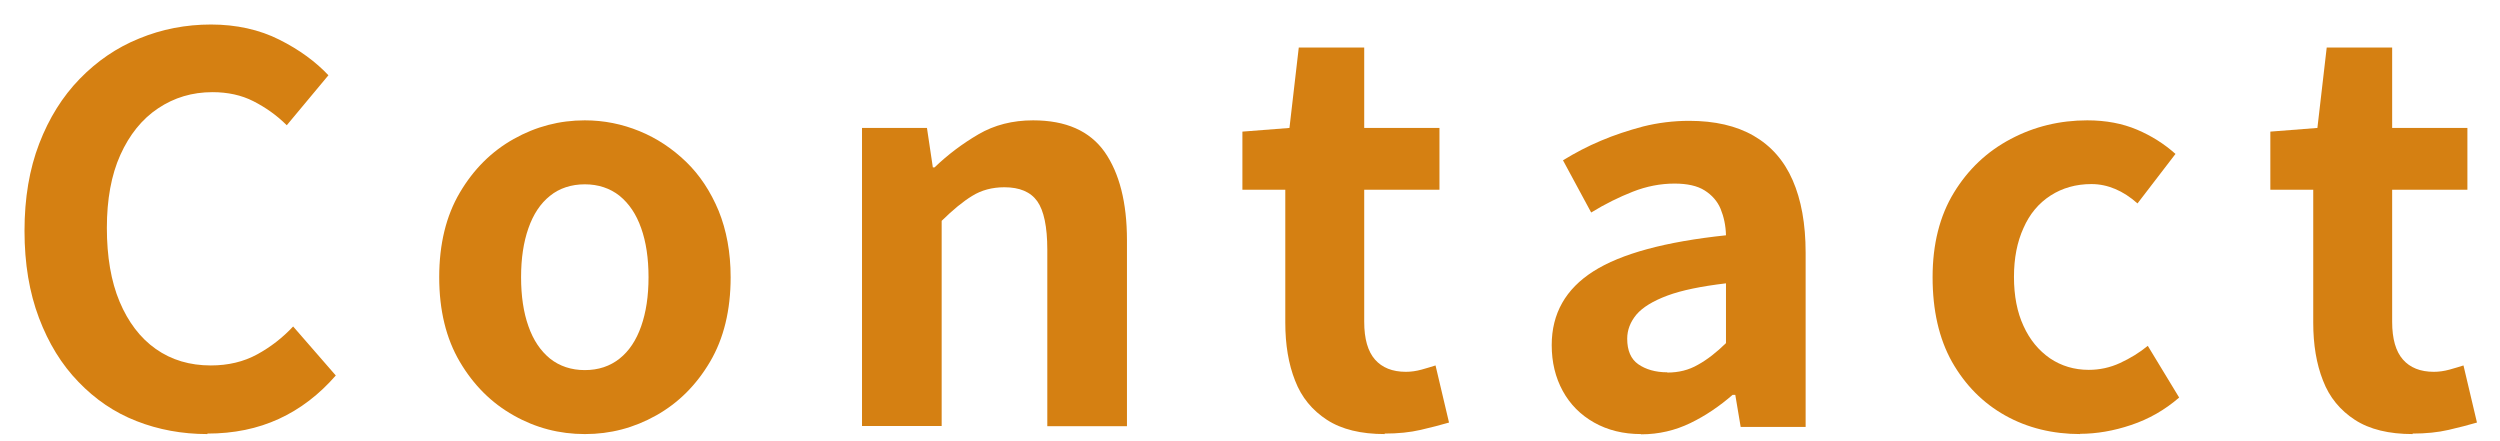 <?xml version="1.0" encoding="UTF-8"?><svg id="_レイヤー_1" xmlns="http://www.w3.org/2000/svg" viewBox="0 0 102 18"><defs><style>.cls-1{fill:#d58012;stroke-width:0px;}</style></defs><path class="cls-1" d="M8.46,17.71c-1.03,0-2-.18-2.89-.53-.9-.35-1.69-.89-2.37-1.6-.69-.71-1.22-1.58-1.61-2.61-.39-1.03-.59-2.21-.59-3.55s.2-2.52.6-3.56c.4-1.04.95-1.92,1.65-2.64.7-.72,1.51-1.28,2.43-1.65.92-.38,1.9-.57,2.93-.57s1.98.21,2.79.62c.82.41,1.48.9,2,1.45l-1.7,2.04c-.41-.41-.87-.73-1.36-.98-.49-.25-1.05-.37-1.67-.37-.83,0-1.56.22-2.22.66-.66.44-1.17,1.08-1.54,1.9s-.55,1.82-.55,2.98.17,2.18.52,3.01c.35.83.84,1.48,1.48,1.93.64.45,1.39.67,2.24.67.71,0,1.34-.15,1.89-.45.55-.3,1.04-.68,1.47-1.14l1.74,2c-.68.78-1.45,1.37-2.32,1.77-.87.4-1.84.6-2.92.6Z"/><path class="cls-1" d="M23.86,17.71c-1.03,0-2-.25-2.9-.76-.91-.51-1.64-1.24-2.2-2.19-.56-.95-.84-2.1-.84-3.45s.28-2.5.84-3.45c.56-.95,1.29-1.68,2.2-2.19.91-.51,1.87-.76,2.9-.76.78,0,1.52.15,2.23.44.71.29,1.34.71,1.9,1.25.56.54,1,1.21,1.33,2,.32.79.49,1.69.49,2.71,0,1.35-.28,2.5-.84,3.45-.56.95-1.29,1.68-2.2,2.19-.91.51-1.87.76-2.9.76ZM23.86,15.1c.56,0,1.03-.16,1.42-.47.39-.31.68-.75.88-1.32.2-.57.3-1.23.3-2s-.1-1.44-.3-2c-.2-.57-.49-1-.88-1.32-.39-.31-.87-.47-1.42-.47s-1.04.16-1.42.47c-.39.31-.68.75-.88,1.32-.2.57-.3,1.23-.3,2s.1,1.44.3,2c.2.57.49,1,.88,1.32.39.31.87.47,1.42.47Z"/><path class="cls-1" d="M35.17,17.4V5.22h2.65l.24,1.61h.07c.54-.52,1.14-.97,1.79-1.35.65-.38,1.39-.57,2.23-.57,1.34,0,2.31.43,2.92,1.29.6.86.91,2.06.91,3.6v7.59h-3.25v-7.2c0-.94-.14-1.6-.41-1.98-.27-.38-.72-.57-1.34-.57-.5,0-.94.12-1.31.35-.38.23-.79.57-1.25,1.02v8.37h-3.25Z"/><path class="cls-1" d="M56.5,17.71c-.97,0-1.76-.19-2.36-.58s-1.04-.92-1.3-1.6c-.27-.68-.4-1.47-.4-2.37v-5.42h-1.75v-2.37l1.92-.15.38-3.28h2.67v3.28h3.07v2.52h-3.07v5.39c0,.7.15,1.21.44,1.54.29.33.71.5,1.26.5.21,0,.42-.03.64-.09.22-.06.41-.12.57-.17l.55,2.33c-.34.1-.73.2-1.16.3-.43.1-.92.15-1.47.15Z"/><path class="cls-1" d="M66.95,17.71c-.72,0-1.36-.16-1.91-.47-.55-.31-.98-.74-1.28-1.29-.3-.55-.45-1.17-.45-1.87,0-1.29.57-2.29,1.7-3.01s2.94-1.21,5.41-1.47c-.01-.41-.09-.76-.22-1.08-.13-.31-.35-.56-.65-.75s-.71-.28-1.23-.28c-.57,0-1.14.11-1.7.33s-1.13.5-1.7.85l-1.15-2.13c.49-.3,1-.57,1.55-.8.54-.23,1.12-.42,1.72-.58.6-.15,1.23-.23,1.88-.23,1.04,0,1.92.2,2.63.61s1.24,1.01,1.59,1.81c.35.8.53,1.78.53,2.96v7.11h-2.65l-.22-1.31h-.11c-.53.46-1.1.85-1.72,1.15-.62.3-1.29.46-2.01.46ZM68.03,15.2c.46,0,.87-.1,1.25-.32.38-.21.75-.5,1.14-.88v-2.44c-1,.12-1.8.28-2.39.5s-1.01.48-1.26.77c-.25.3-.38.63-.38.99,0,.48.15.83.45,1.04s.7.33,1.18.33Z"/><path class="cls-1" d="M84.88,17.71c-1.13,0-2.16-.25-3.07-.76-.91-.51-1.63-1.24-2.17-2.19-.53-.95-.79-2.1-.79-3.45s.29-2.5.87-3.45c.58-.95,1.35-1.68,2.32-2.19.96-.51,2.01-.76,3.12-.76.77,0,1.44.13,2.03.38.59.25,1.11.58,1.57.99l-1.55,2.02c-.29-.26-.6-.46-.91-.59-.31-.13-.63-.2-.97-.2-.63,0-1.19.16-1.67.47-.48.31-.85.75-1.1,1.32-.26.57-.39,1.23-.39,2s.13,1.44.39,2c.26.57.62,1,1.08,1.32.46.31.99.47,1.58.47.44,0,.87-.09,1.28-.28.41-.19.79-.42,1.13-.7l1.28,2.11c-.59.51-1.24.88-1.96,1.12-.71.24-1.41.36-2.09.36Z"/><path class="cls-1" d="M98.44,17.71c-.97,0-1.76-.19-2.36-.58s-1.04-.92-1.3-1.6c-.27-.68-.4-1.47-.4-2.37v-5.42h-1.75v-2.37l1.92-.15.38-3.28h2.67v3.28h3.07v2.52h-3.07v5.39c0,.7.15,1.21.44,1.54.29.33.71.5,1.26.5.21,0,.42-.03.64-.09.22-.06.41-.12.57-.17l.55,2.33c-.34.1-.73.2-1.16.3-.43.1-.92.15-1.47.15Z"/></svg>